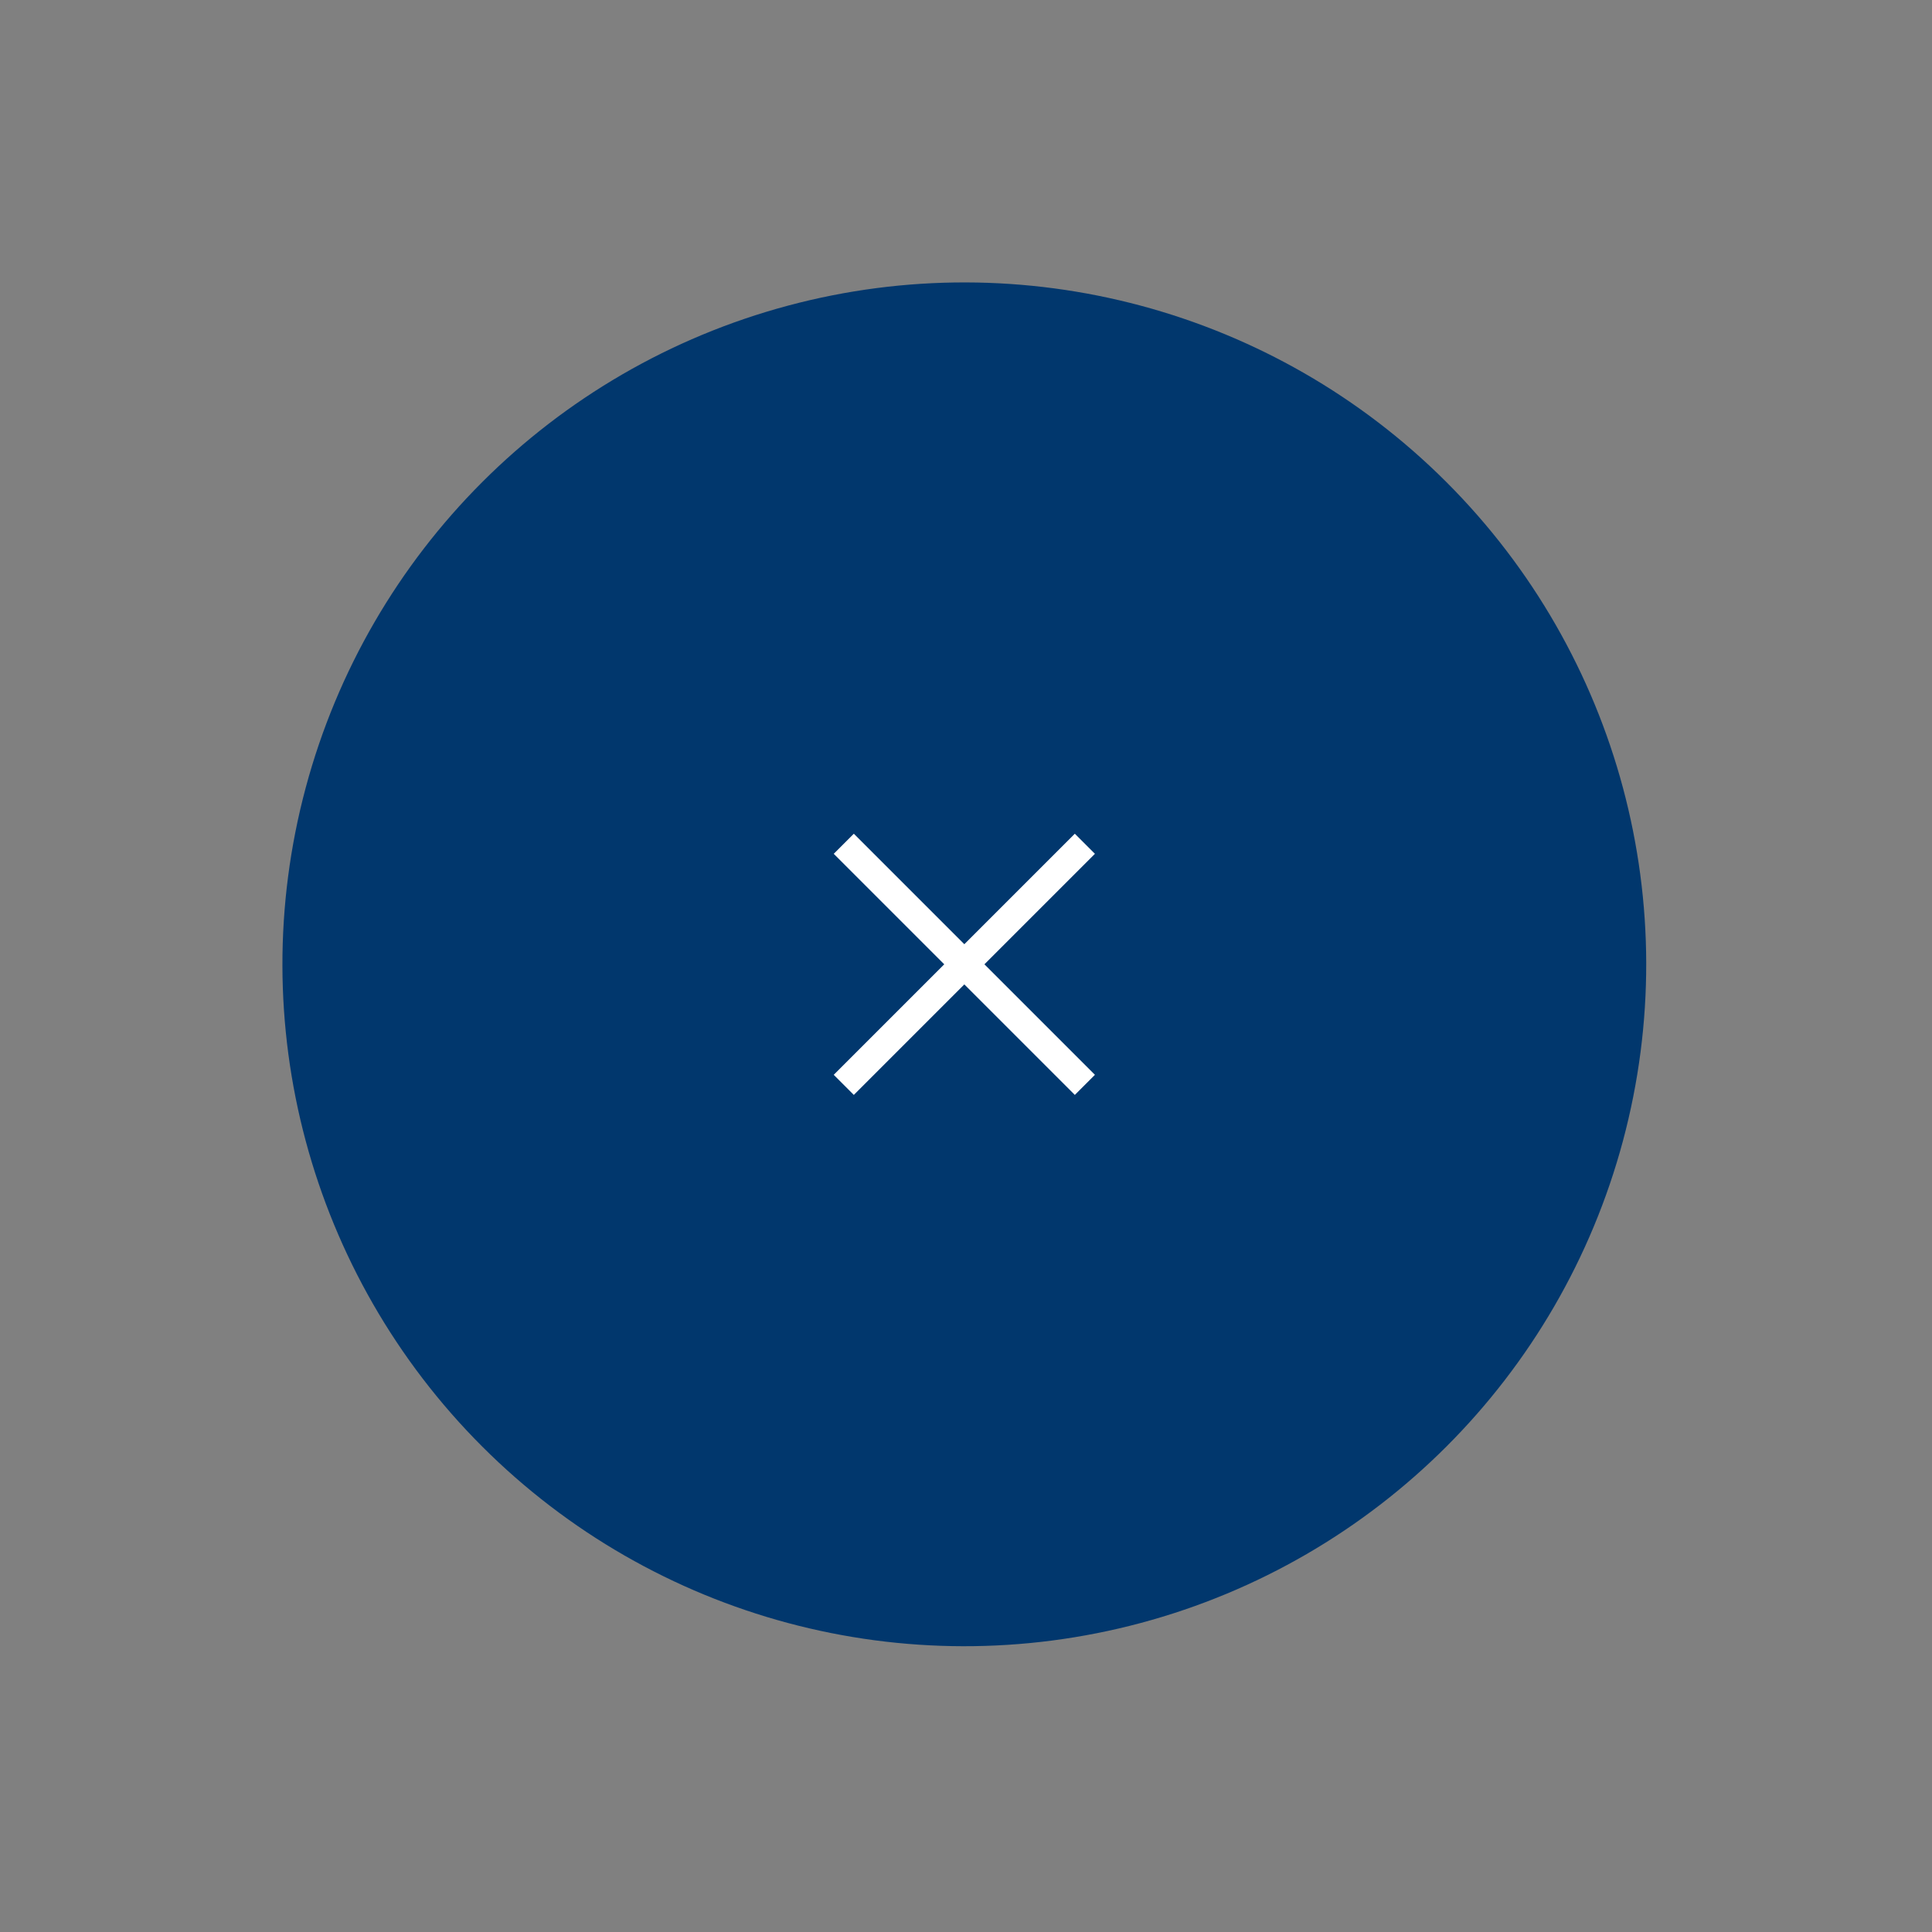 <svg width="68" height="68" viewBox="0 0 68 68" fill="none" xmlns="http://www.w3.org/2000/svg">
<rect x="0" y="0" width="68" height="68" fill="#808080" stroke="none"/>
<circle cx="33.941" cy="33.941" r="24" transform="rotate(-45 33.941 33.941)" fill="#01376D"/>
<path d="M29.698 29.698L38.184 38.184" stroke="white"/>
<path d="M29.698 38.184L38.184 29.698" stroke="white"/>
</svg>
